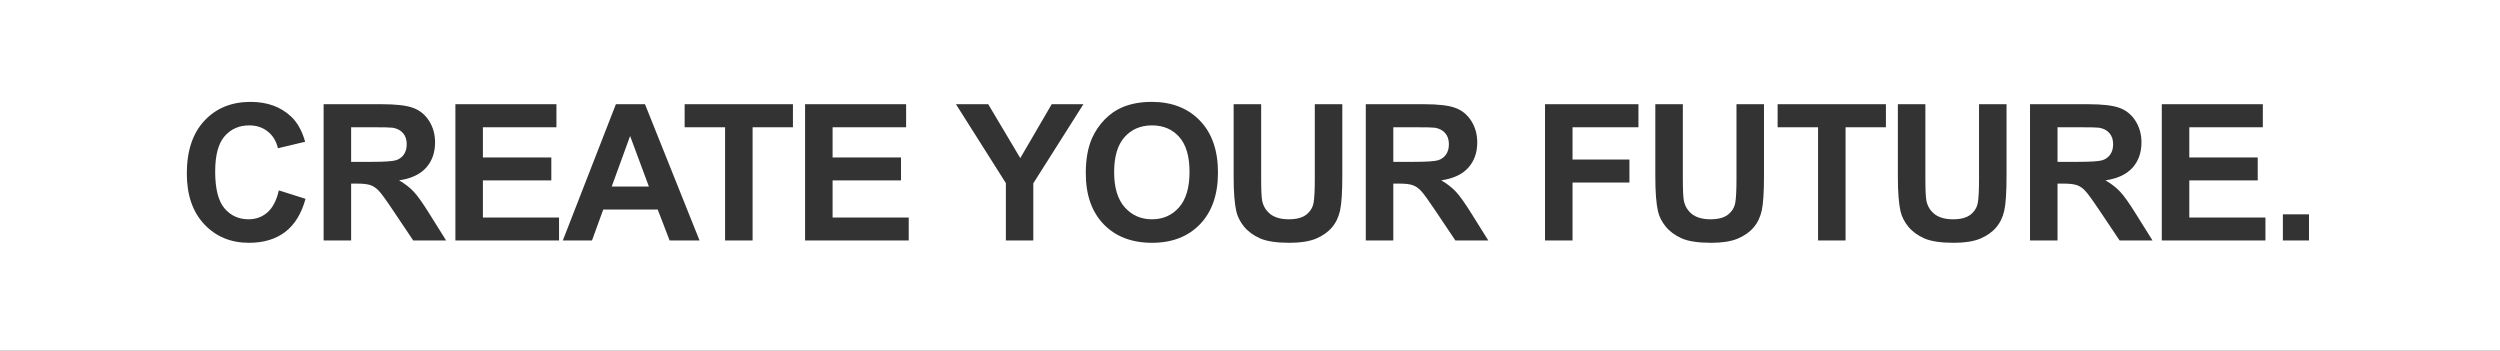 <svg width="499" height="70" viewBox="0 0 499 70" fill="none" xmlns="http://www.w3.org/2000/svg">
<rect x="0" y="0" width="499" height="70" fill="#333333" stroke="none"/>
<path fill-rule="evenodd" clip-rule="evenodd" d="M499 0H0V70H499V0ZM60.984 39.688L55.658 37.999C55.201 39.991 54.446 41.45 53.395 42.378C52.343 43.306 51.088 43.77 49.628 43.77C47.649 43.77 46.041 43.04 44.804 41.58C43.567 40.12 42.949 37.671 42.949 34.232C42.949 30.991 43.573 28.648 44.822 27.2C46.084 25.753 47.723 25.029 49.739 25.029C51.199 25.029 52.436 25.438 53.45 26.254C54.477 27.07 55.151 28.184 55.473 29.594L60.909 28.295C60.291 26.118 59.363 24.448 58.126 23.285C56.048 21.318 53.345 20.335 50.018 20.335C46.208 20.335 43.134 21.59 40.796 24.102C38.458 26.6 37.289 30.113 37.289 34.641C37.289 38.921 38.452 42.297 40.778 44.772C43.103 47.233 46.072 48.464 49.684 48.464C52.603 48.464 55.009 47.746 56.902 46.312C58.806 44.864 60.167 42.656 60.984 39.688ZM64.594 20.799V48H70.086V36.645H71.199C72.461 36.645 73.382 36.75 73.964 36.96C74.545 37.158 75.096 37.535 75.615 38.092C76.135 38.636 77.1 39.966 78.51 42.081L82.48 48H89.049L85.727 42.693C84.416 40.578 83.371 39.106 82.592 38.277C81.825 37.449 80.847 36.688 79.66 35.995C82.047 35.649 83.841 34.814 85.041 33.49C86.241 32.154 86.841 30.466 86.841 28.425C86.841 26.817 86.445 25.388 85.653 24.139C84.862 22.889 83.804 22.023 82.48 21.541C81.169 21.046 79.06 20.799 76.153 20.799H64.594ZM74.149 32.303H70.086V25.4H74.372C76.599 25.4 77.934 25.431 78.38 25.493C79.27 25.642 79.957 26 80.439 26.569C80.934 27.126 81.181 27.862 81.181 28.777C81.181 29.594 80.996 30.274 80.625 30.818C80.254 31.363 79.74 31.746 79.085 31.969C78.429 32.191 76.784 32.303 74.149 32.303ZM90.896 20.799V48H111.584V43.417H96.388V36.014H110.044V31.431H96.388V25.4H111.065V20.799H90.896ZM133.656 48H139.631L128.739 20.799H122.932L112.337 48H118.163L120.408 41.821H131.281L133.656 48ZM125.771 27.145L129.519 37.238H122.097L125.771 27.145ZM144.725 25.4V48H150.218V25.4H158.27V20.799H136.654V25.4H144.725ZM160.693 20.799V48H181.381V43.417H166.185V36.014H179.841V31.431H166.185V25.4H180.862V20.799H160.693ZM200.773 36.552V48H206.247V36.589L216.248 20.799H209.921L203.649 31.561L197.248 20.799H190.809L200.773 36.552ZM217.965 27.59C217.136 29.47 216.722 31.796 216.722 34.566C216.722 38.896 217.916 42.297 220.303 44.772C222.69 47.233 225.907 48.464 229.952 48.464C233.947 48.464 237.138 47.227 239.526 44.753C241.913 42.267 243.107 38.828 243.107 34.437C243.107 30.008 241.901 26.551 239.489 24.064C237.089 21.578 233.885 20.335 229.877 20.335C227.663 20.335 225.709 20.694 224.014 21.411C222.74 21.943 221.565 22.759 220.489 23.86C219.425 24.961 218.584 26.204 217.965 27.59ZM224.515 41.395C223.092 39.799 222.381 37.461 222.381 34.381C222.381 31.251 223.074 28.913 224.459 27.367C225.845 25.809 227.669 25.029 229.933 25.029C232.197 25.029 234.009 25.796 235.369 27.33C236.743 28.864 237.429 31.189 237.429 34.307C237.429 37.461 236.724 39.83 235.314 41.413C233.916 42.984 232.122 43.77 229.933 43.77C227.744 43.77 225.938 42.978 224.515 41.395ZM251.727 20.799H246.234V35.309C246.234 38.352 246.414 40.652 246.772 42.211C247.02 43.262 247.533 44.27 248.312 45.235C249.092 46.188 250.149 46.967 251.485 47.573C252.834 48.167 254.807 48.464 257.404 48.464C259.557 48.464 261.301 48.192 262.637 47.648C263.973 47.091 265.036 46.349 265.828 45.421C266.632 44.493 267.183 43.355 267.479 42.007C267.776 40.658 267.925 38.352 267.925 35.086V20.799H262.433V35.847C262.433 37.999 262.352 39.539 262.191 40.467C262.031 41.395 261.554 42.18 260.763 42.823C259.971 43.454 258.796 43.77 257.237 43.77C255.703 43.77 254.491 43.435 253.601 42.768C252.722 42.087 252.166 41.19 251.931 40.077C251.795 39.384 251.727 37.869 251.727 35.531V20.799ZM272.611 20.799V48H278.103V36.645H279.216C280.478 36.645 281.4 36.75 281.981 36.96C282.562 37.158 283.113 37.535 283.632 38.092C284.152 38.636 285.117 39.966 286.527 42.081L290.498 48H297.066L293.745 42.693C292.434 40.578 291.388 39.106 290.609 38.277C289.842 37.449 288.865 36.688 287.677 35.995C290.065 35.649 291.858 34.814 293.058 33.49C294.258 32.154 294.858 30.466 294.858 28.425C294.858 26.817 294.462 25.388 293.671 24.139C292.879 22.889 291.821 22.023 290.498 21.541C289.186 21.046 287.077 20.799 284.171 20.799H272.611ZM282.167 32.303H278.103V25.4H282.389C284.616 25.4 285.952 25.431 286.397 25.493C287.288 25.642 287.974 26 288.457 26.569C288.951 27.126 289.199 27.862 289.199 28.777C289.199 29.594 289.013 30.274 288.642 30.818C288.271 31.363 287.758 31.746 287.102 31.969C286.447 32.191 284.801 32.303 282.167 32.303ZM308.387 20.799V48H313.879V36.44H325.234V31.839H313.879V25.4H327.034V20.799H308.387ZM335.895 20.799H330.403V35.309C330.403 38.352 330.582 40.652 330.941 42.211C331.188 43.262 331.702 44.27 332.481 45.235C333.26 46.188 334.318 46.967 335.654 47.573C337.002 48.167 338.975 48.464 341.573 48.464C343.725 48.464 345.469 48.192 346.805 47.648C348.141 47.091 349.205 46.349 349.997 45.421C350.801 44.493 351.351 43.355 351.648 42.007C351.945 40.658 352.093 38.352 352.093 35.086V20.799H346.601V35.847C346.601 37.999 346.521 39.539 346.36 40.467C346.199 41.395 345.723 42.18 344.931 42.823C344.14 43.454 342.964 43.77 341.406 43.77C339.872 43.77 338.66 43.435 337.769 42.768C336.891 42.087 336.334 41.19 336.099 40.077C335.963 39.384 335.895 37.869 335.895 35.531V20.799ZM362.884 25.4V48H368.376V25.4H376.429V20.799H354.813V25.4H362.884ZM384.306 20.799H378.814V35.309C378.814 38.352 378.994 40.652 379.352 42.211C379.6 43.262 380.113 44.27 380.892 45.235C381.672 46.188 382.729 46.967 384.065 47.573C385.414 48.167 387.387 48.464 389.984 48.464C392.137 48.464 393.881 48.192 395.217 47.648C396.553 47.091 397.616 46.349 398.408 45.421C399.212 44.493 399.763 43.355 400.059 42.007C400.356 40.658 400.505 38.352 400.505 35.086V20.799H395.013V35.847C395.013 37.999 394.932 39.539 394.771 40.467C394.611 41.395 394.134 42.18 393.343 42.823C392.551 43.454 391.376 43.77 389.817 43.77C388.283 43.77 387.071 43.435 386.18 42.768C385.302 42.087 384.746 41.19 384.511 40.077C384.374 39.384 384.306 37.869 384.306 35.531V20.799ZM405.191 20.799V48H410.683V36.645H411.796C413.058 36.645 413.98 36.75 414.561 36.96C415.142 37.158 415.693 37.535 416.212 38.092C416.732 38.636 417.697 39.966 419.107 42.081L423.078 48H429.646L426.325 42.693C425.014 40.578 423.968 39.106 423.189 38.277C422.422 37.449 421.445 36.688 420.257 35.995C422.645 35.649 424.438 34.814 425.638 33.49C426.838 32.154 427.438 30.466 427.438 28.425C427.438 26.817 427.042 25.388 426.25 24.139C425.459 22.889 424.401 22.023 423.078 21.541C421.766 21.046 419.657 20.799 416.75 20.799H405.191ZM414.747 32.303H410.683V25.4H414.969C417.196 25.4 418.532 25.431 418.977 25.493C419.868 25.642 420.554 26 421.037 26.569C421.531 27.126 421.779 27.862 421.779 28.777C421.779 29.594 421.593 30.274 421.222 30.818C420.851 31.363 420.338 31.746 419.682 31.969C419.027 32.191 417.381 32.303 414.747 32.303ZM431.493 20.799V48H452.182V43.417H436.985V36.014H450.642V31.431H436.985V25.4H451.662V20.799H431.493ZM455.662 42.786V48H460.876V42.786H455.662Z" fill="white"/>
</svg>
